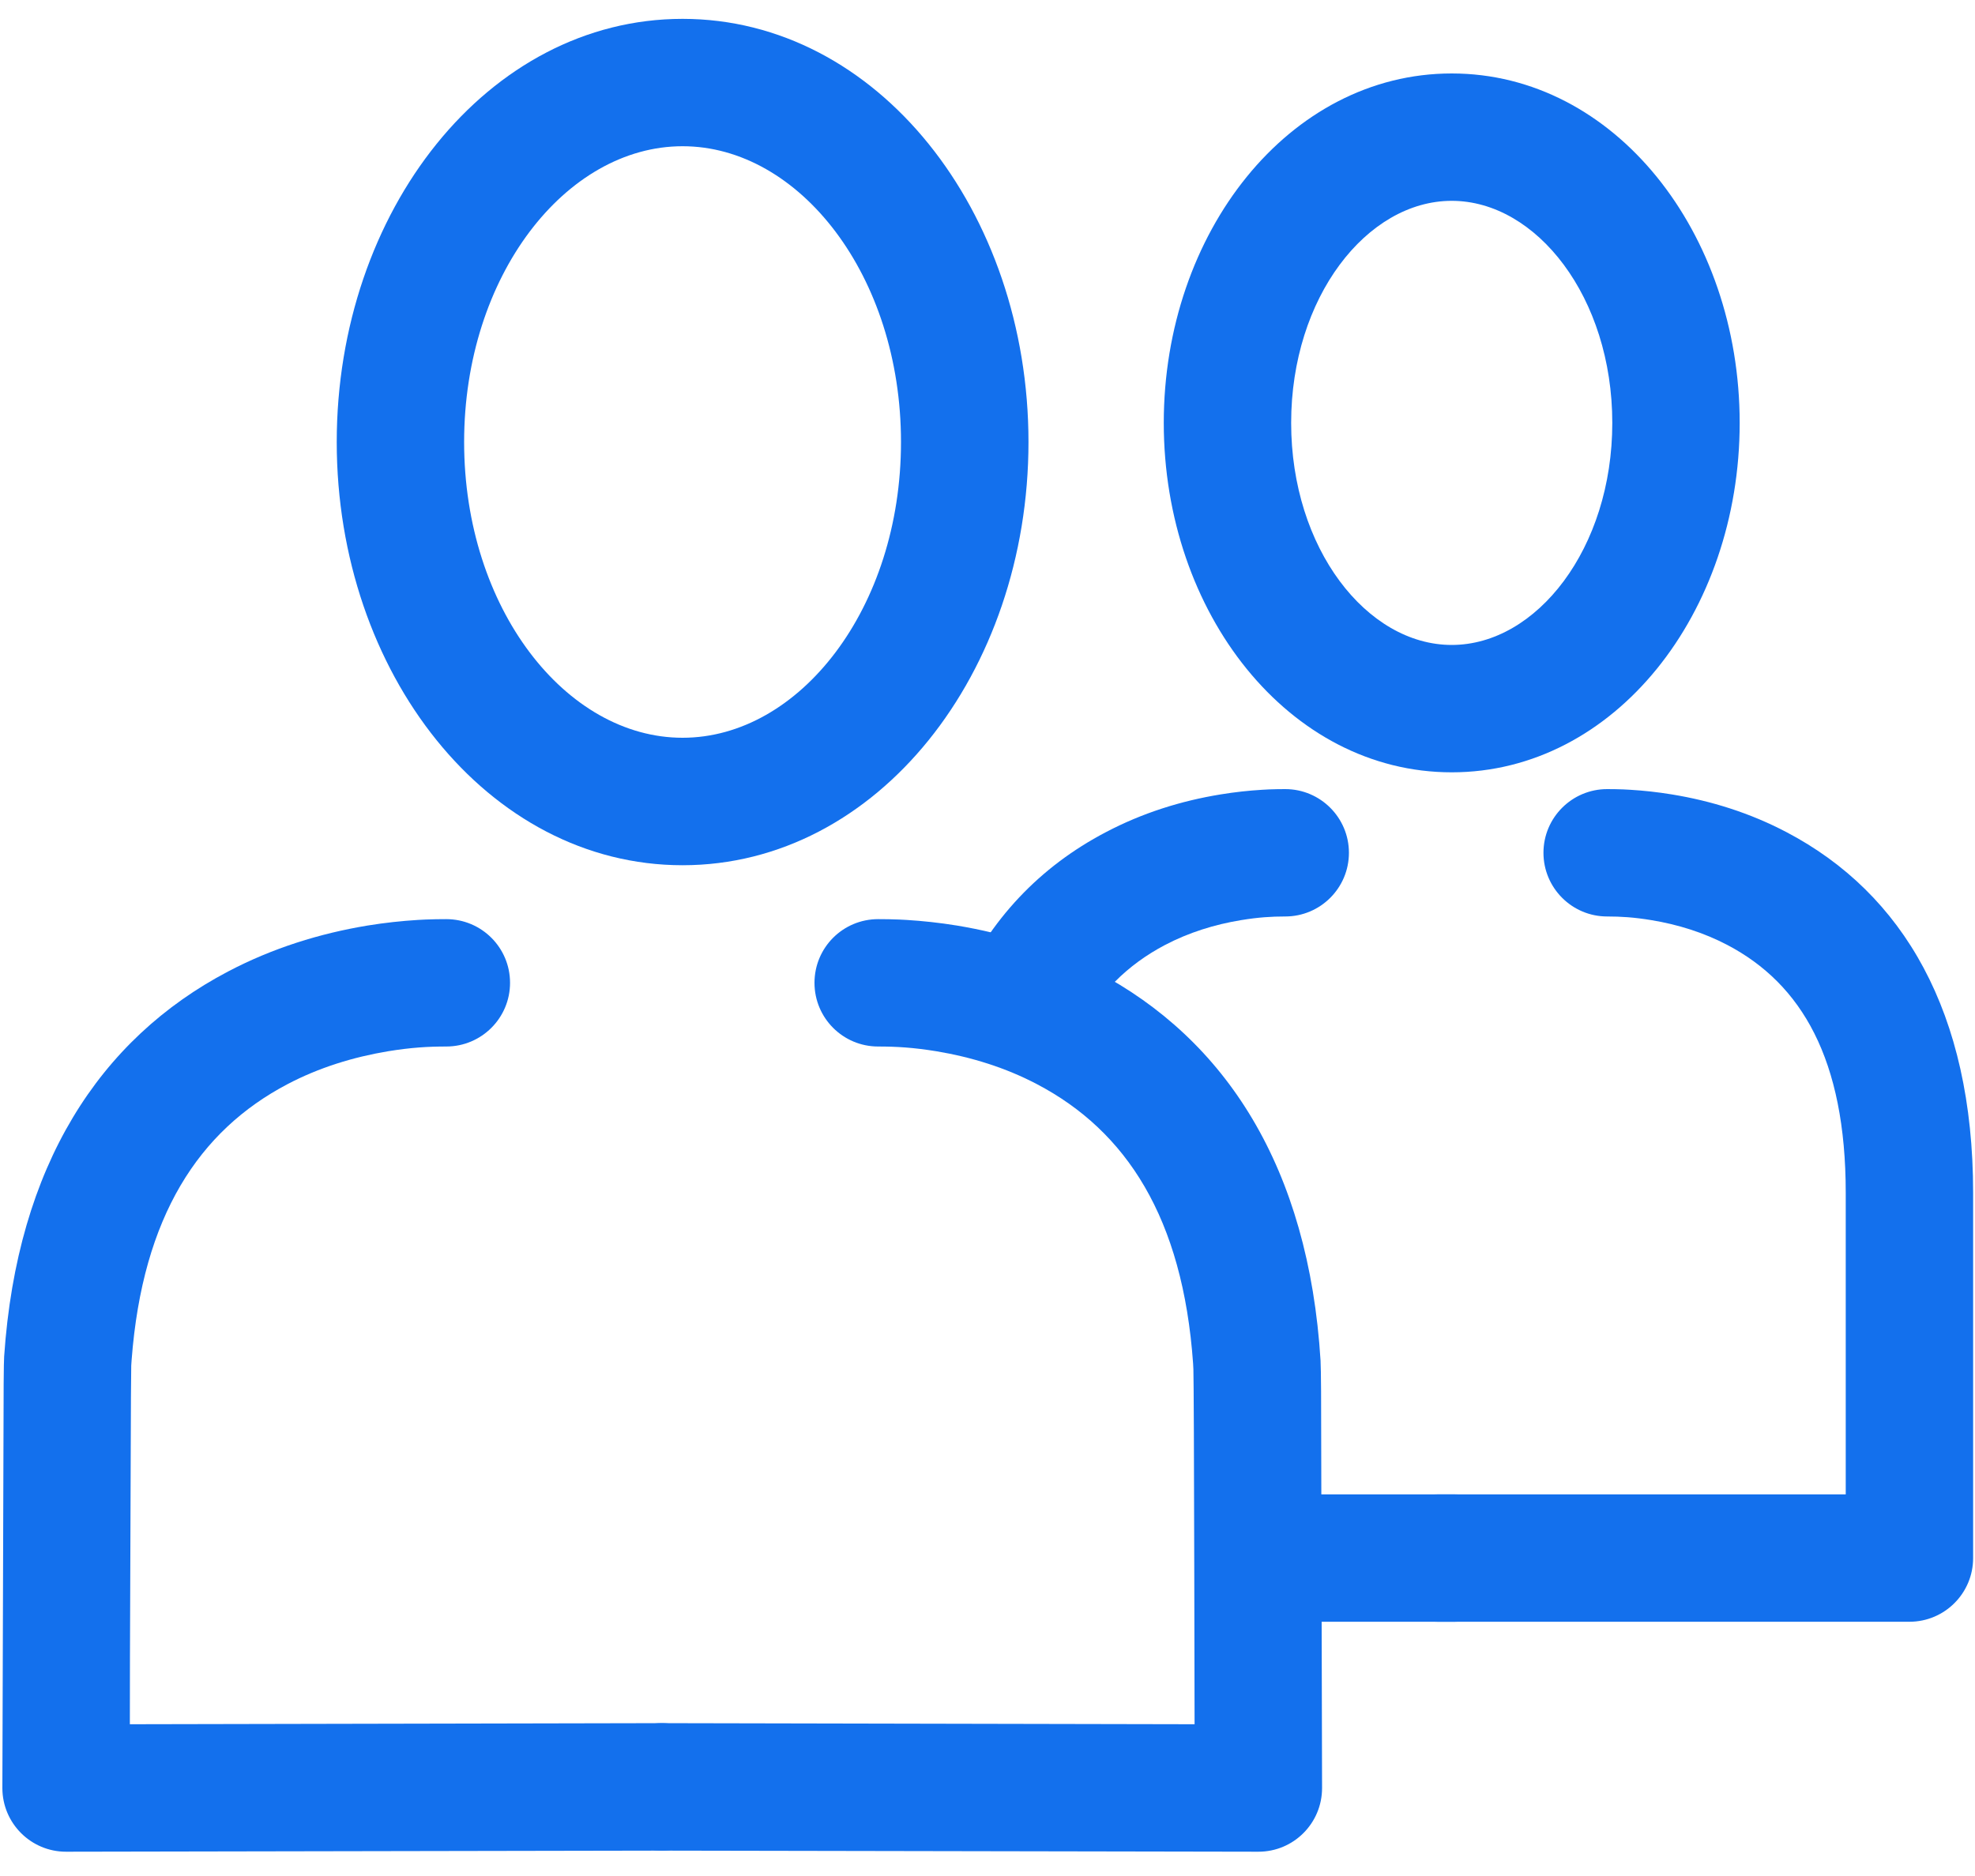 <svg width="20" height="19" viewBox="0 0 20 19" fill="none" xmlns="http://www.w3.org/2000/svg">
<path d="M6.912 0.191C4.939 0.191 3.41 2.14 3.41 4.477C3.41 6.814 4.939 8.763 6.912 8.763C8.886 8.763 10.415 6.814 10.415 4.477C10.415 2.14 8.886 0.191 6.912 0.191ZM6.912 1.481C8.095 1.481 9.124 2.793 9.124 4.477C9.124 6.161 8.095 7.472 6.912 7.472C5.73 7.472 4.7 6.161 4.7 4.477C4.7 2.793 5.73 1.481 6.912 1.481Z" fill="#1370ED"/>
<path d="M4.519 9.309C4.876 9.309 5.165 9.597 5.165 9.954C5.165 10.31 4.876 10.599 4.519 10.599C4.335 10.599 4.163 10.609 3.93 10.647C3.576 10.706 3.229 10.813 2.91 10.981C2.016 11.451 1.444 12.317 1.333 13.772L1.329 13.83C1.328 13.858 1.327 13.967 1.326 14.142L1.316 16.792L1.315 17.463L6.701 17.452C7.05 17.452 7.334 17.728 7.347 18.074L7.347 18.096C7.348 18.453 7.06 18.742 6.703 18.743L0.67 18.754C0.314 18.755 0.024 18.466 0.024 18.109L0.037 14.013C0.038 13.859 0.04 13.767 0.042 13.738C0.173 11.804 1.008 10.523 2.31 9.839C2.761 9.602 3.238 9.454 3.721 9.374C3.899 9.345 4.069 9.327 4.232 9.317L4.31 9.313C4.383 9.31 4.446 9.309 4.519 9.309Z" fill="#1370ED"/>
<path d="M8.893 9.309C8.536 9.309 8.248 9.597 8.248 9.954C8.248 10.31 8.536 10.599 8.893 10.599C9.077 10.599 9.249 10.609 9.482 10.647C9.837 10.706 10.183 10.813 10.502 10.981C11.405 11.455 11.978 12.333 12.082 13.81L12.085 13.868C12.088 13.951 12.092 14.801 12.094 15.964L12.097 17.463L6.703 17.452C6.355 17.452 6.07 17.728 6.057 18.074L6.057 18.096C6.056 18.453 6.345 18.742 6.701 18.743L12.742 18.754C13.099 18.755 13.388 18.466 13.388 18.109L13.378 14.091C13.377 13.929 13.375 13.829 13.373 13.792L13.373 13.784C13.252 11.825 12.415 10.529 11.102 9.839C10.651 9.602 10.174 9.454 9.691 9.374C9.513 9.345 9.343 9.327 9.18 9.317L9.103 9.313C9.029 9.31 8.966 9.309 8.893 9.309Z" fill="#1370ED"/>
<path d="M14.701 0.744C13.052 0.744 11.785 2.358 11.785 4.283C11.785 6.208 13.052 7.822 14.701 7.822C16.351 7.822 17.617 6.208 17.617 4.283C17.617 2.358 16.351 0.744 14.701 0.744ZM14.701 2.034C15.56 2.034 16.327 3.012 16.327 4.283C16.327 5.555 15.56 6.532 14.701 6.532C13.842 6.532 13.075 5.555 13.075 4.283C13.075 3.012 13.842 2.034 14.701 2.034Z" fill="#1370ED"/>
<path d="M16.275 7.992C15.919 7.992 15.63 8.281 15.63 8.637C15.63 8.993 15.919 9.282 16.275 9.282C16.415 9.282 16.545 9.29 16.722 9.319C16.991 9.363 17.253 9.445 17.493 9.571C18.243 9.965 18.691 10.728 18.691 12.081L18.691 15.135L14.562 15.135C14.213 15.135 13.929 15.412 13.918 15.758L13.917 15.78C13.917 16.136 14.206 16.425 14.562 16.425H19.336C19.692 16.425 19.981 16.136 19.981 15.78V12.081C19.981 10.254 19.273 9.049 18.093 8.429C17.721 8.233 17.328 8.111 16.931 8.046C16.785 8.022 16.645 8.007 16.512 7.999L16.439 7.995C16.382 7.993 16.332 7.992 16.275 7.992Z" fill="#1370ED"/>
<path d="M12.737 15.135L14.728 15.135C15.077 15.135 15.361 15.412 15.373 15.758L15.373 15.78C15.373 16.136 15.084 16.425 14.728 16.425L12.74 16.425C12.74 15.996 12.739 15.542 12.737 15.135ZM13.015 7.992C13.371 7.992 13.66 8.281 13.66 8.637C13.66 8.993 13.371 9.282 13.015 9.282C12.875 9.282 12.745 9.29 12.568 9.319C12.299 9.363 12.037 9.445 11.797 9.571C11.421 9.769 11.12 10.06 10.914 10.472C10.489 10.228 10.056 10.099 9.699 10.031C10.022 9.308 10.535 8.776 11.197 8.429C11.569 8.233 11.961 8.111 12.359 8.046C12.505 8.022 12.645 8.007 12.778 7.999L12.851 7.995C12.908 7.993 12.957 7.992 13.015 7.992Z" fill="#1370ED"/>
</svg>
